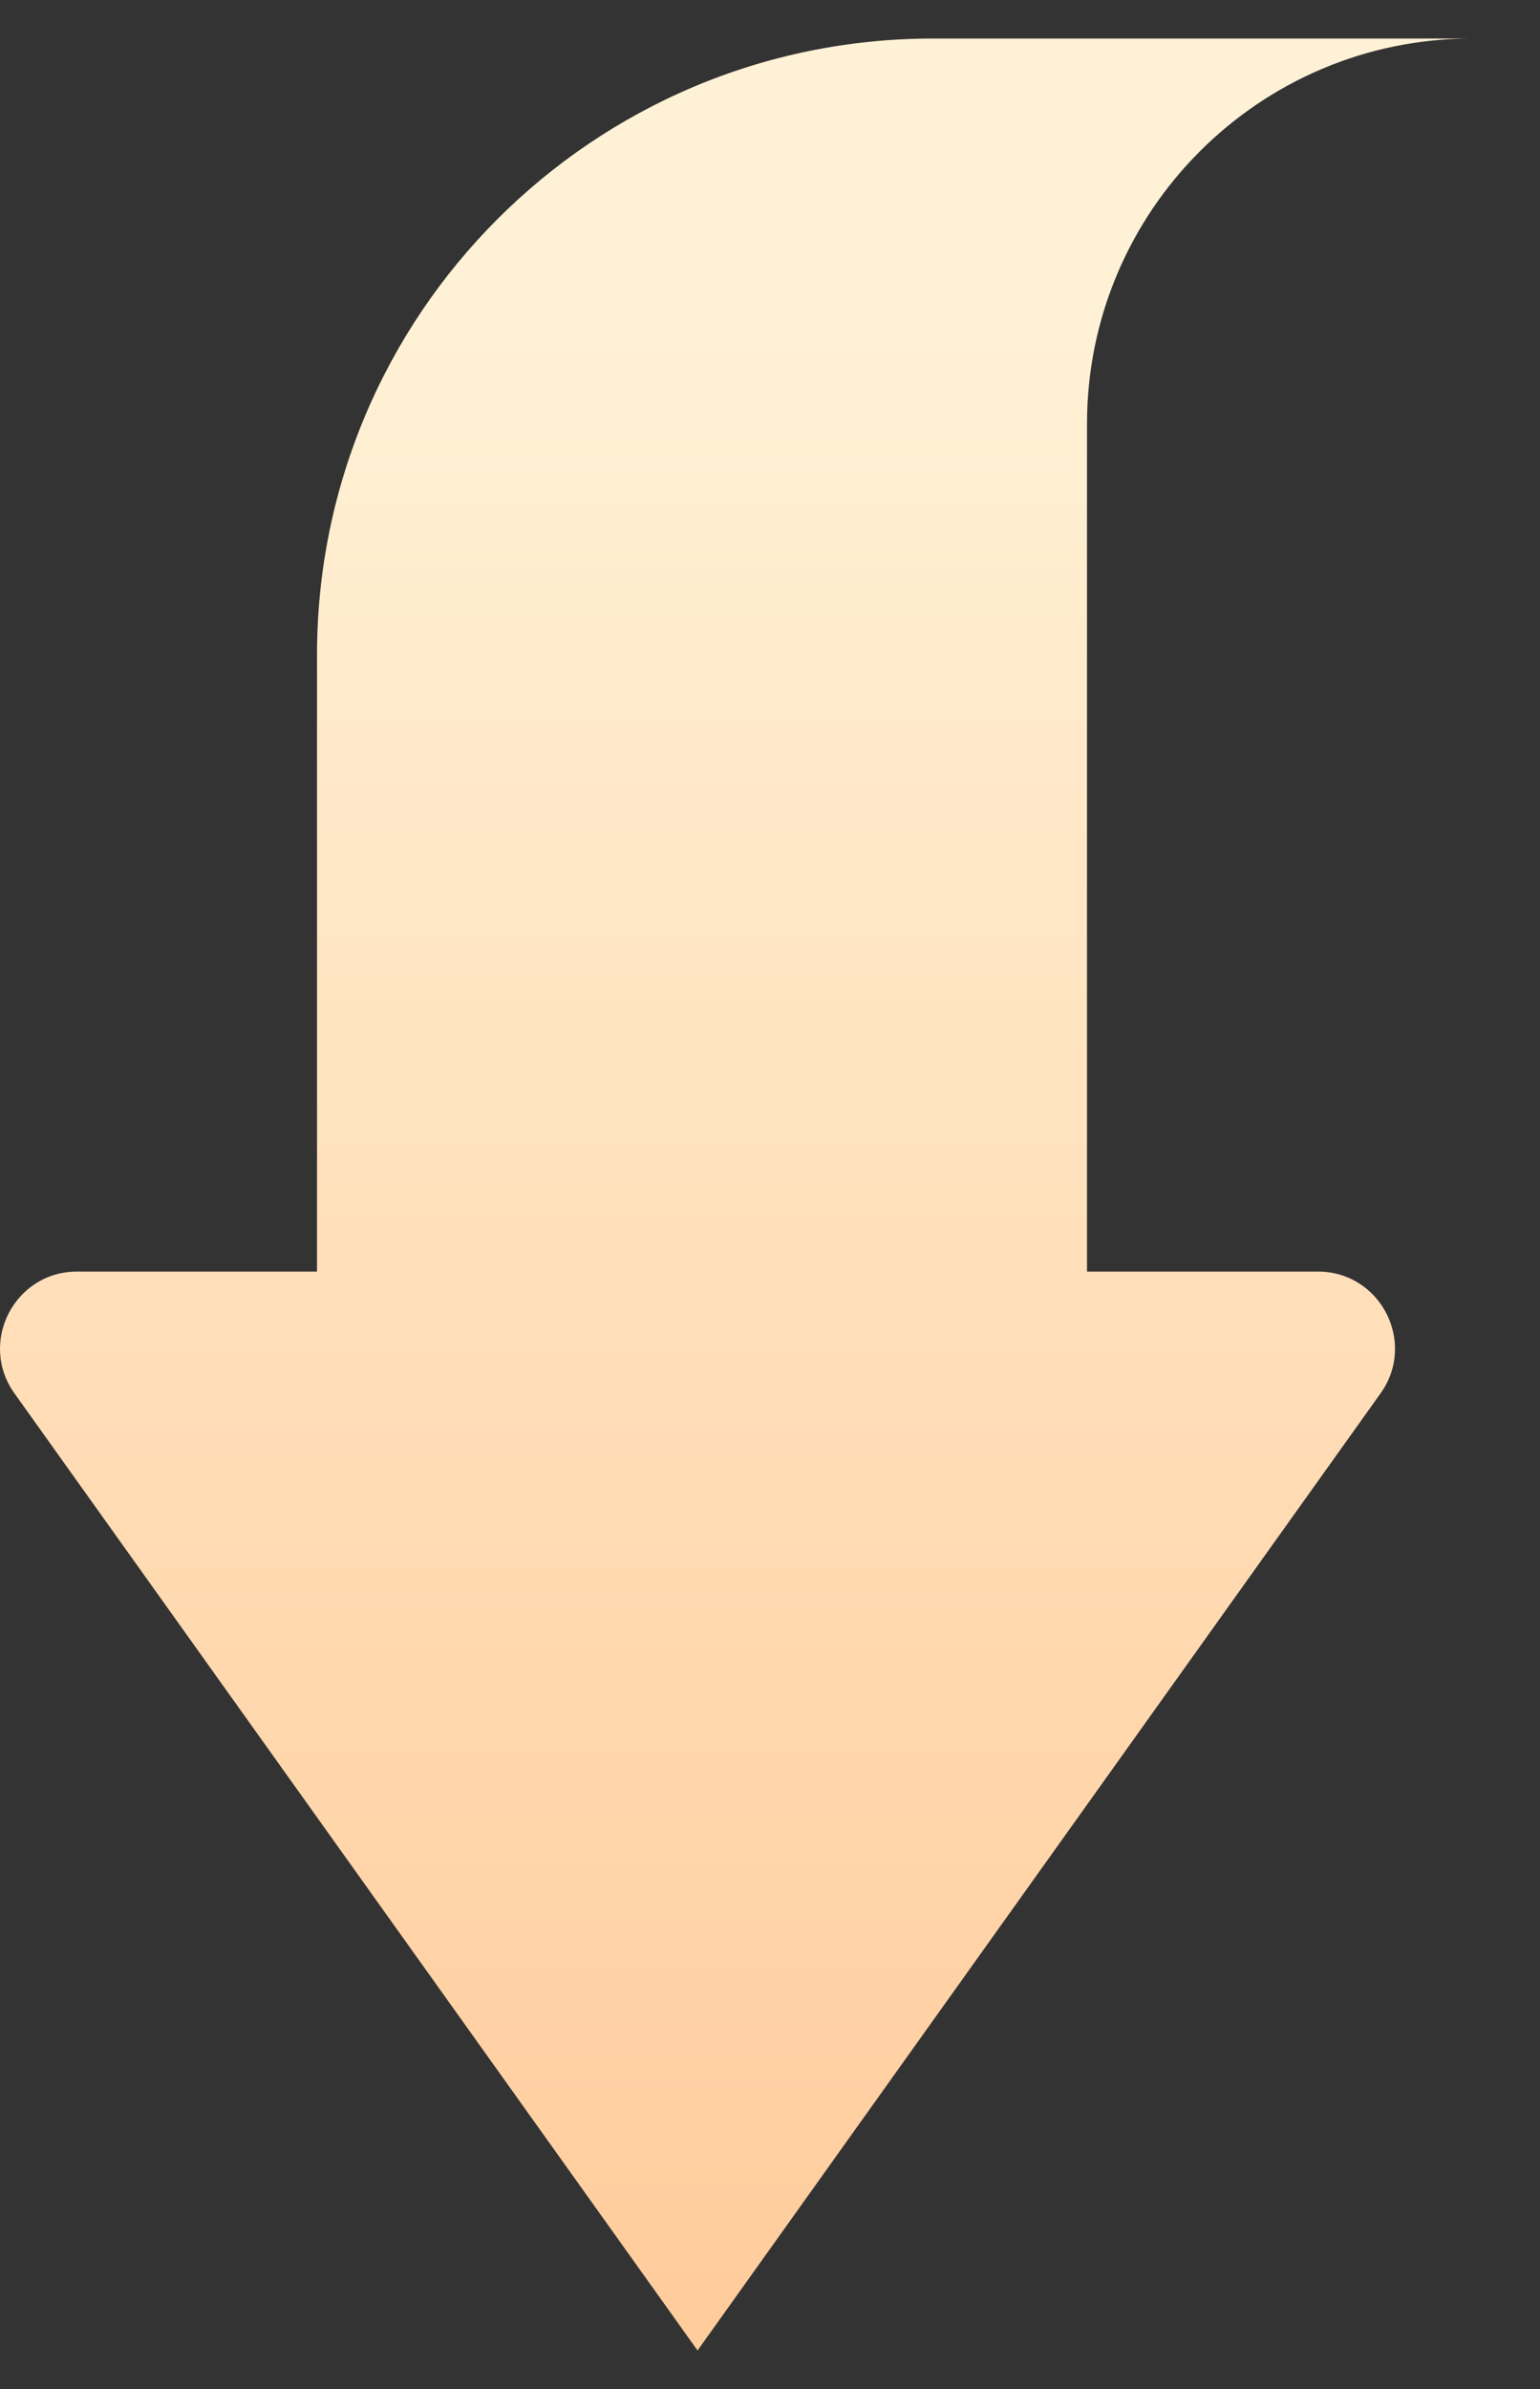 <svg width="20" height="31" viewBox="0 0 20 31" fill="none" xmlns="http://www.w3.org/2000/svg">
    <rect x="0" y="0" width="20" height="31" fill="#333333" stroke="none"/>
    <path fill-rule="evenodd" clip-rule="evenodd"
        d="M12.117 0.5C7.699 0.5 4.117 4.082 4.117 8.5V16.5H1.002C0.188 16.5 -0.285 17.419 0.188 18.081L9.059 30.5L17.929 18.081C18.402 17.419 17.929 16.5 17.115 16.5H14.117V5.5C14.117 2.739 16.356 0.5 19.117 0.5H12.117Z"
        fill="url(#paint0_linear_9828_12471)" />
    <defs>
        <linearGradient id="paint0_linear_9828_12471" x1="8.865" y1="-0.5" x2="8.865" y2="31.5"
            gradientUnits="userSpaceOnUse">
            <stop offset="0.146" stop-color="#FFF1D5" />
            <stop offset="1" stop-color="#FFCA99" />
        </linearGradient>
    </defs>
</svg>